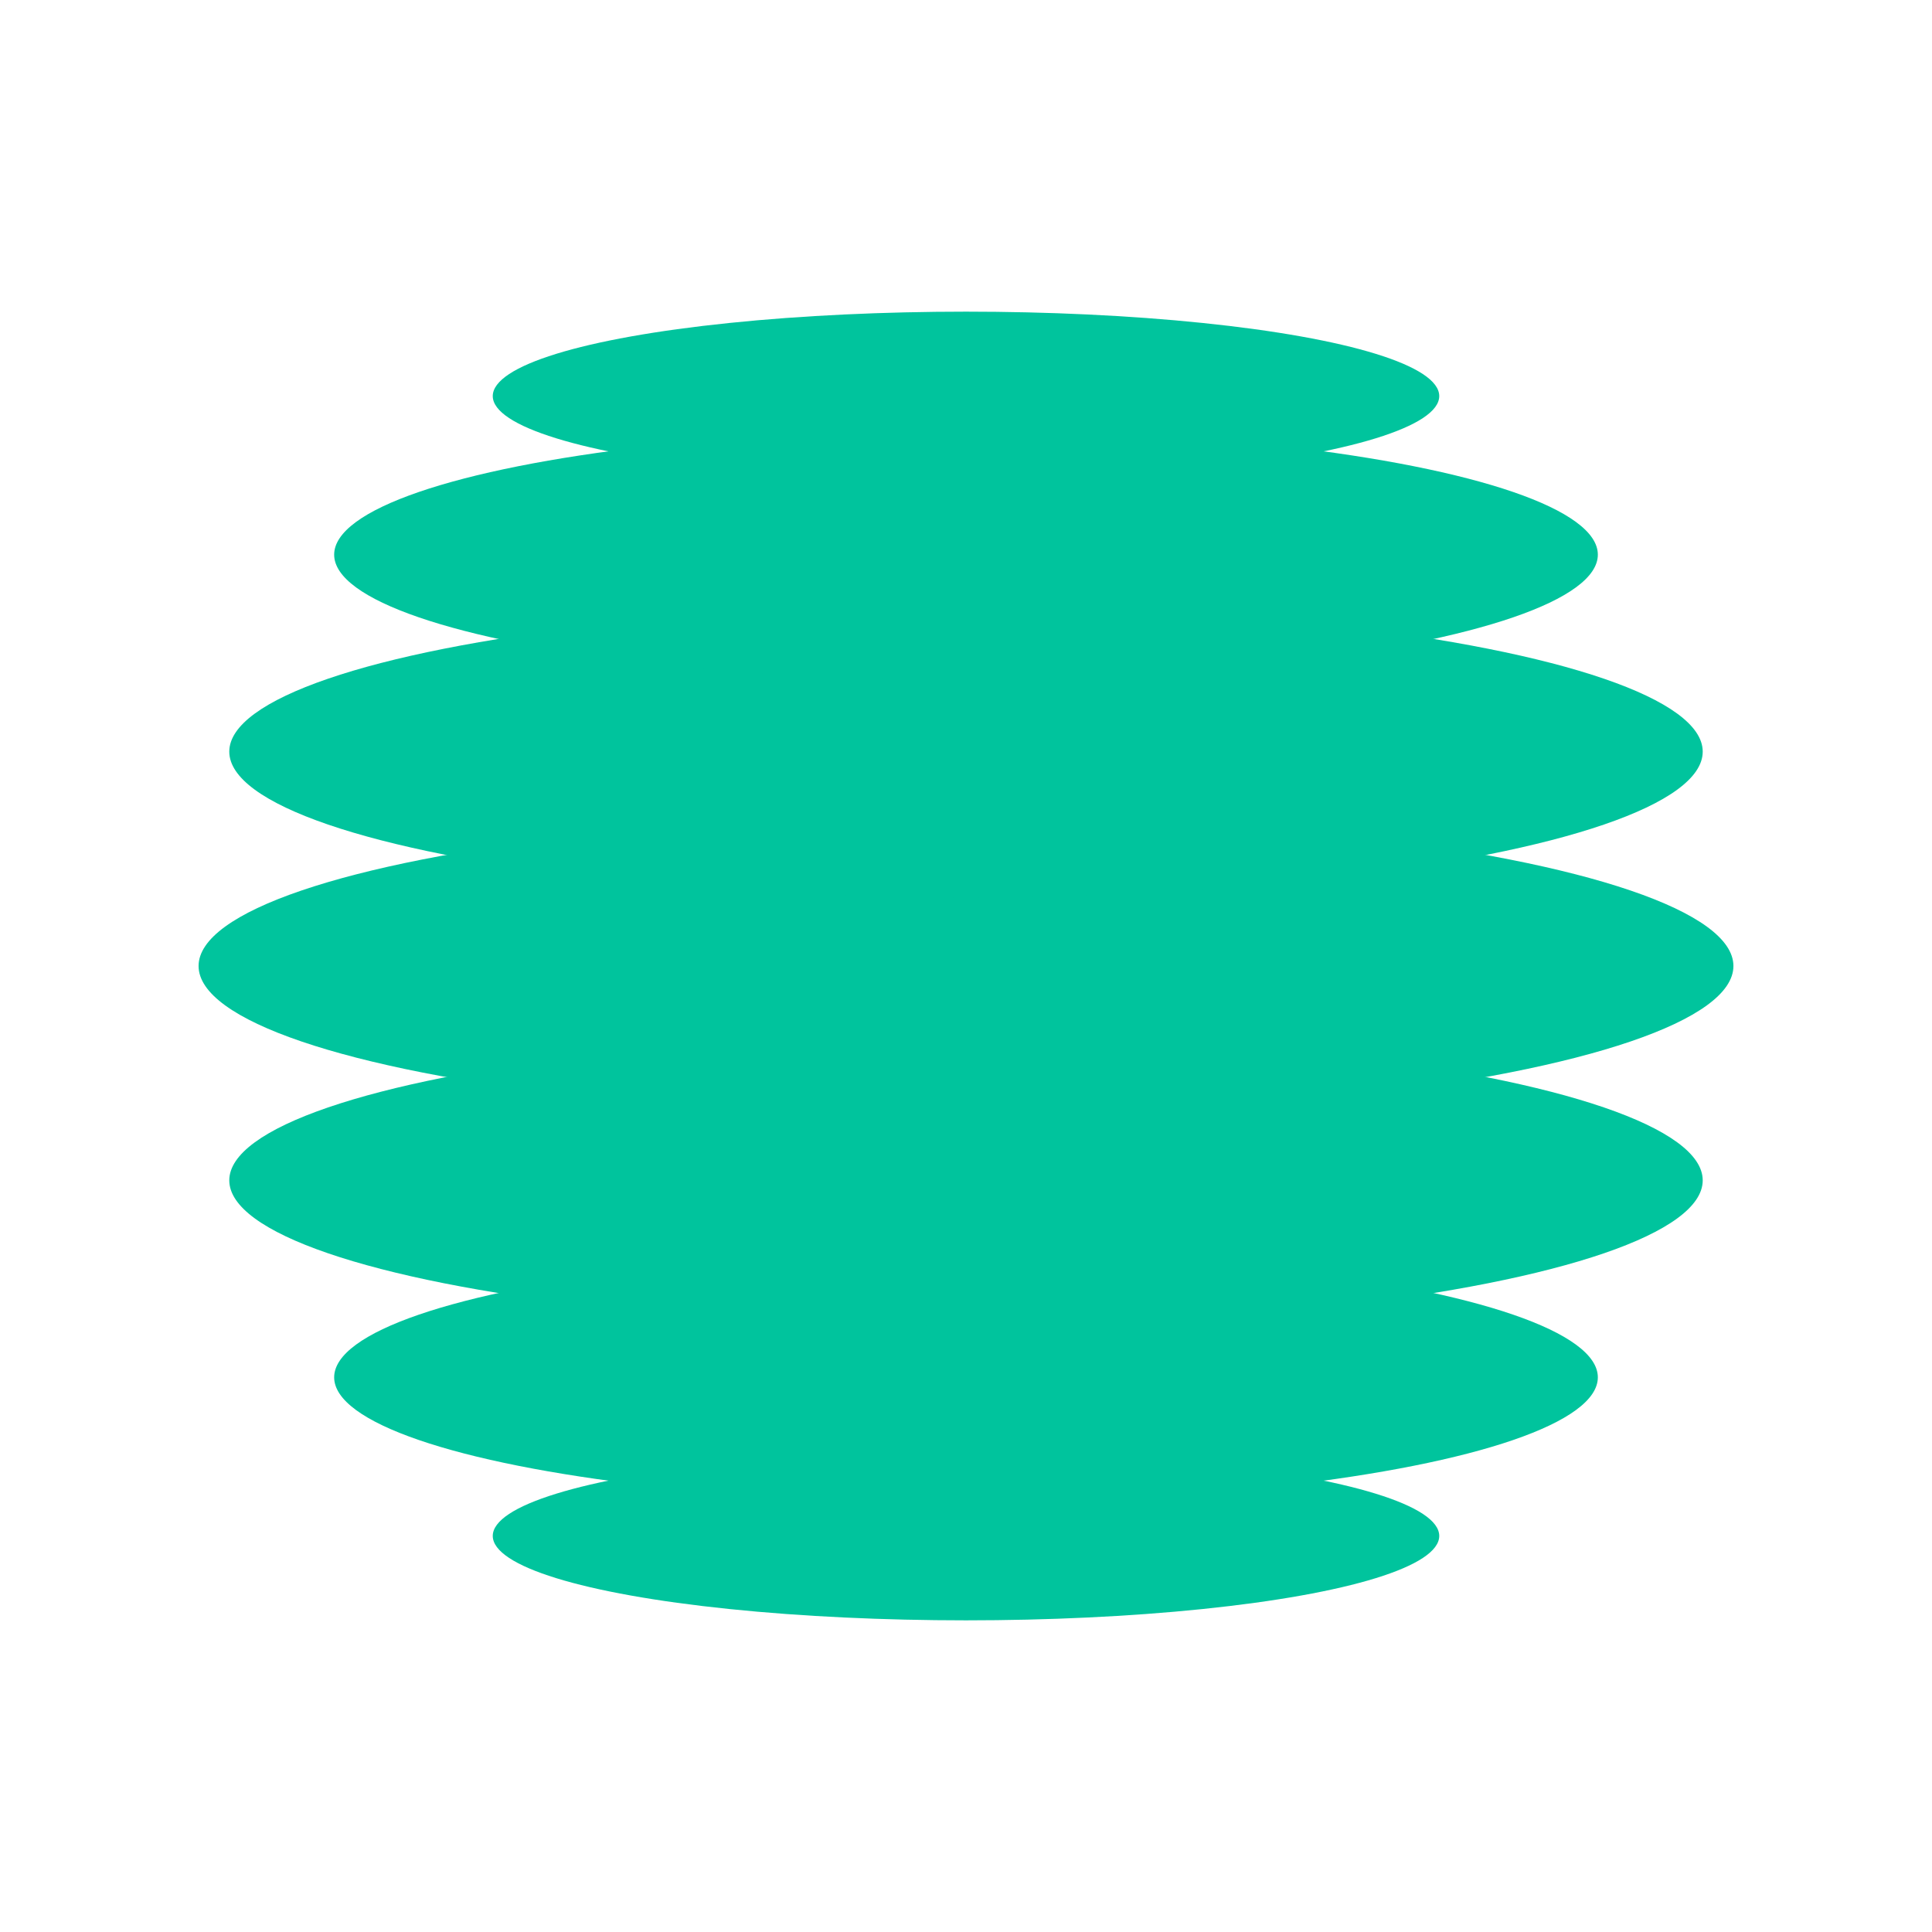 <svg
  class="oikeiosis"
  width="100%"
  height="100%" 
  viewBox="0 0 512 512"
  xmlns="http://www.w3.org/2000/svg"
  aria-labelledby="oikeiosis"
>
  <title id="oikeiosis">Eco Atlas logo</title>
  <style>
    g {
      isolation: isolate;
    }
    ellipse {
      fill: #00c49d;
      mix-blend-mode: multiply;
    }
  </style>
  <g>
    <ellipse cx="256" cy="407.037" rx="125.414" ry="22.371"/>
    <ellipse cx="256" cy="365.008" rx="167.444" ry="33.217"/>
    <ellipse cx="256" cy="312.809" rx="195.238" ry="38.641"/>
    <ellipse cx="256" cy="256" rx="203.374" ry="39.997"/>
    <ellipse cx="256" cy="199.191" rx="195.238" ry="38.641"/>
    <ellipse cx="256" cy="146.992" rx="167.444" ry="33.217"/>
    <ellipse cx="256" cy="104.963" rx="125.414" ry="22.371"/>
  </g>
</svg>